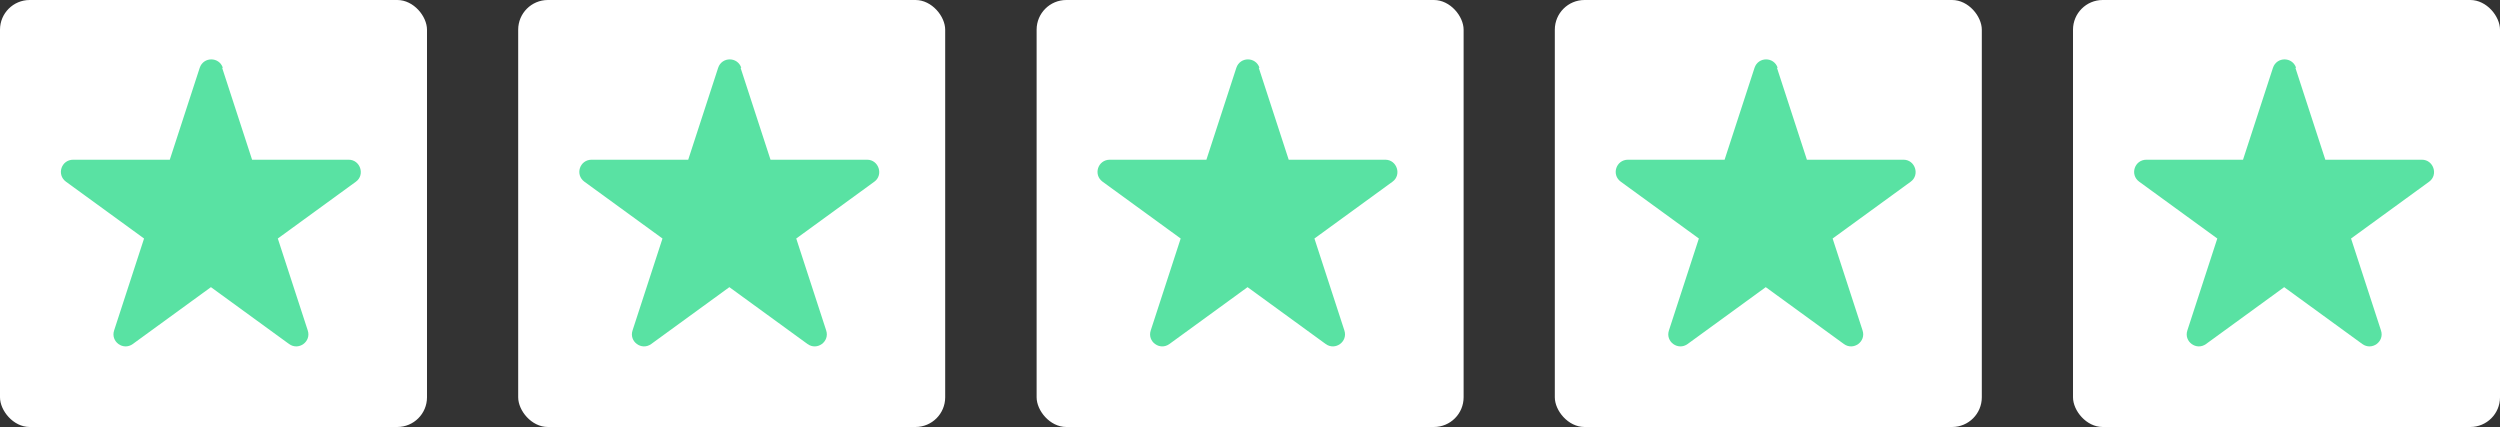 <?xml version="1.0" encoding="UTF-8"?> <svg xmlns="http://www.w3.org/2000/svg" id="Layer_2" data-name="Layer 2" viewBox="0 0 106.91 18.26"><rect x="0" y="0" width="106.91" height="18.26" fill="#333333" stroke="none"/><defs><style> .cls-1 { fill: #59e2a3; } .cls-2 { fill: #fff; } </style></defs><g id="art"><g><g><rect class="cls-2" width="18.26" height="18.26" rx="1.27" ry="1.27"></rect><path class="cls-1" d="M9.5,2.9l1.28,3.93h4.13c.5,0,.71.65.31.94l-3.34,2.43,1.28,3.93c.16.48-.39.88-.8.58l-3.34-2.43-3.34,2.43c-.41.3-.96-.1-.8-.58l1.28-3.93-3.34-2.43c-.41-.3-.2-.94.31-.94h4.13l1.28-3.93c.16-.48.83-.48.99,0Z"></path></g><g><rect class="cls-2" x="22.16" width="18.26" height="18.26" rx="1.27" ry="1.27"></rect><path class="cls-1" d="M31.67,2.9l1.28,3.93h4.13c.5,0,.71.65.31.94l-3.34,2.43,1.28,3.93c.16.48-.39.88-.8.58l-3.34-2.43-3.34,2.43c-.41.3-.96-.1-.8-.58l1.28-3.93-3.34-2.43c-.41-.3-.2-.94.31-.94h4.13l1.28-3.93c.16-.48.83-.48.99,0Z"></path></g><g><rect class="cls-2" x="44.33" width="18.26" height="18.26" rx="1.27" ry="1.27"></rect><path class="cls-1" d="M53.83,2.9l1.28,3.93h4.13c.5,0,.71.65.31.94l-3.34,2.43,1.28,3.93c.16.48-.39.88-.8.58l-3.34-2.43-3.34,2.43c-.41.3-.96-.1-.8-.58l1.28-3.93-3.34-2.43c-.41-.3-.2-.94.31-.94h4.13l1.28-3.93c.16-.48.83-.48.99,0Z"></path></g><g><rect class="cls-2" x="66.49" width="18.26" height="18.26" rx="1.27" ry="1.27"></rect><path class="cls-1" d="M75.99,2.9l1.28,3.93h4.13c.5,0,.71.65.31.94l-3.34,2.43,1.28,3.93c.16.48-.39.88-.8.58l-3.34-2.43-3.34,2.43c-.41.3-.96-.1-.8-.58l1.28-3.93-3.34-2.43c-.41-.3-.2-.94.31-.94h4.13l1.28-3.93c.16-.48.83-.48.99,0Z"></path></g><g><rect class="cls-2" x="88.65" width="18.26" height="18.26" rx="1.27" ry="1.27"></rect><path class="cls-1" d="M98.16,2.9l1.28,3.93h4.13c.5,0,.71.65.31.94l-3.34,2.43,1.28,3.93c.16.48-.39.88-.8.58l-3.34-2.43-3.34,2.43c-.41.3-.96-.1-.8-.58l1.28-3.93-3.34-2.43c-.41-.3-.2-.94.31-.94h4.13l1.28-3.93c.16-.48.83-.48.99,0Z"></path></g></g></g></svg> 